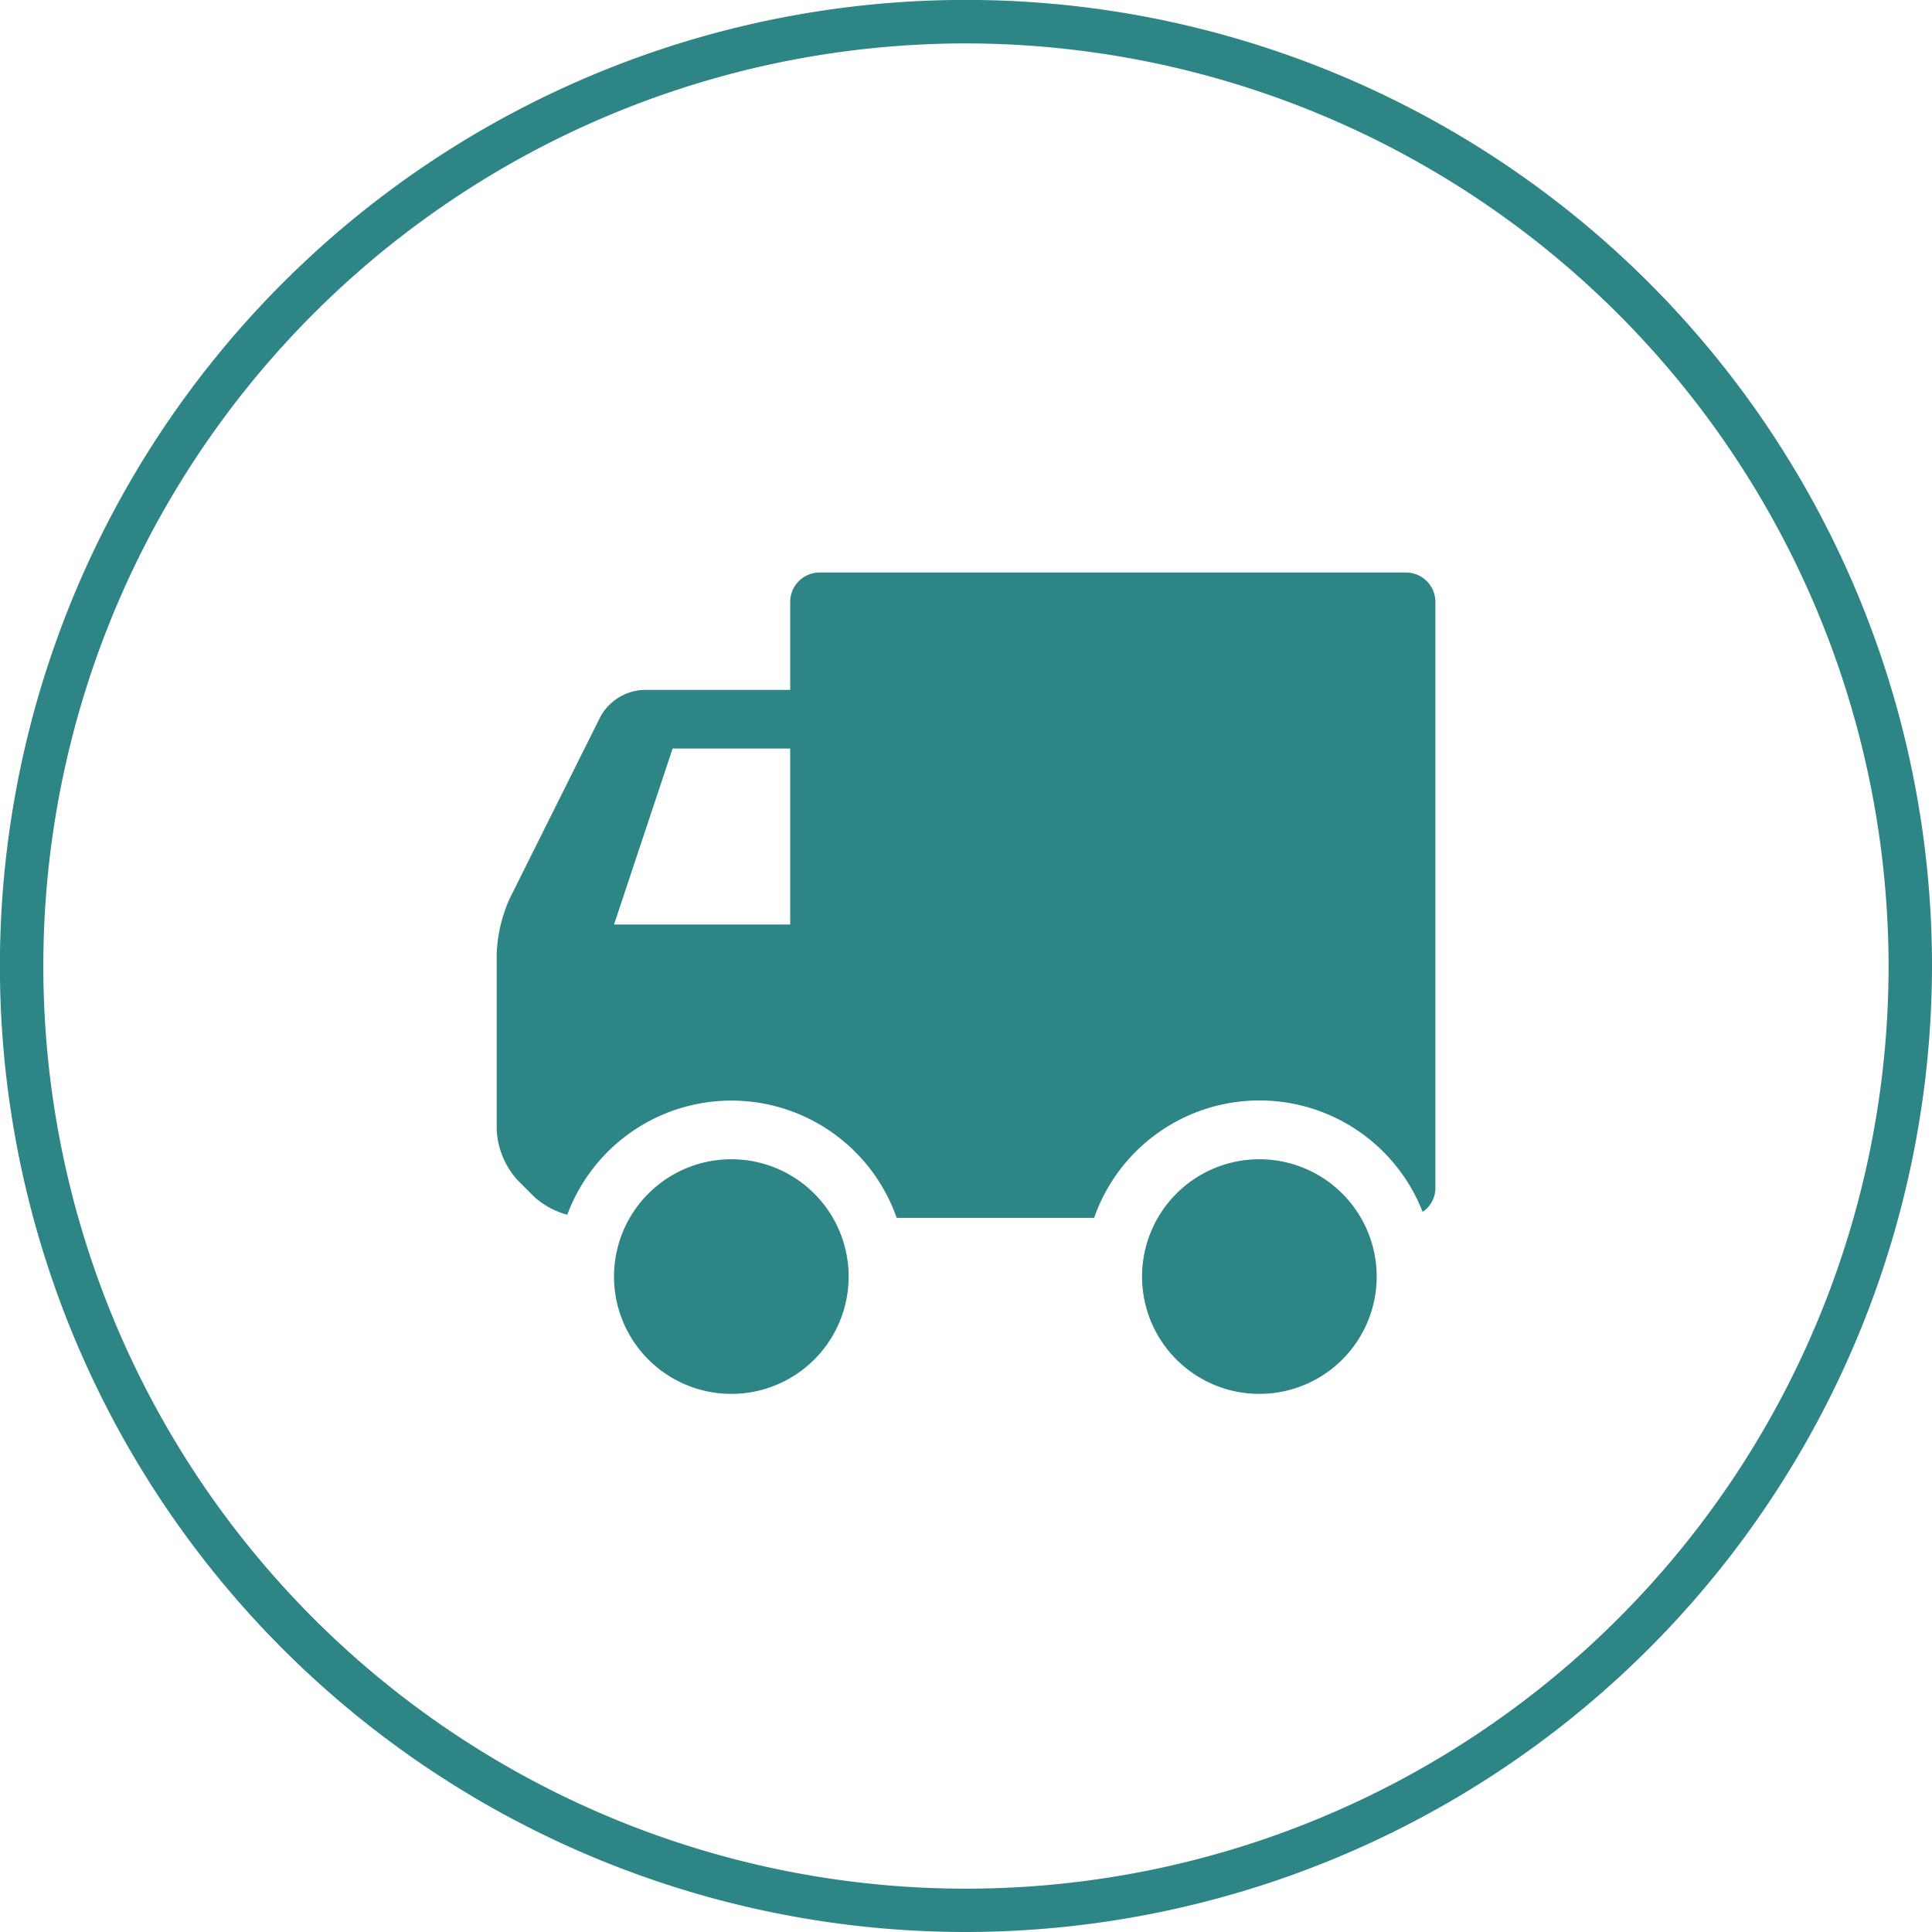 <svg xmlns="http://www.w3.org/2000/svg" viewBox="0 0 222.49 222.49"><defs><style>.cls-1{fill:#2e8585;}</style></defs><title>service-flow-08</title><g id="レイヤー_2" data-name="レイヤー 2"><g id="レイヤー_1-2" data-name="レイヤー 1"><path class="cls-1" d="M111.25,222.49A111.25,111.25,0,1,1,222.49,111.24,111.37,111.37,0,0,1,111.25,222.49ZM111.25,5A106.25,106.25,0,1,0,217.49,111.24,106.36,106.36,0,0,0,111.25,5Z"/><path class="cls-1" d="M84.22,133.5A13.51,13.51,0,1,0,97.73,147,13.51,13.51,0,0,0,84.22,133.5"/><path class="cls-1" d="M145,133.5A13.51,13.51,0,1,0,158.54,147,13.51,13.51,0,0,0,145,133.5"/><path class="cls-1" d="M161.92,65.93H94.35A3.39,3.39,0,0,0,91,69.31V79.45H74.09a6,6,0,0,0-4.9,3l-10.48,21a17,17,0,0,0-1.51,6.4v20.27a9.35,9.35,0,0,0,2.39,5.77l2,2a9.28,9.28,0,0,0,3.74,2,20.16,20.16,0,0,1,37.93.36H126a20.17,20.17,0,0,1,37.83-.69,3.3,3.3,0,0,0,1.47-2.69V69.31a3.39,3.39,0,0,0-3.38-3.38M91,106.47H70.71L77.46,86.2H91Z"/></g></g></svg>